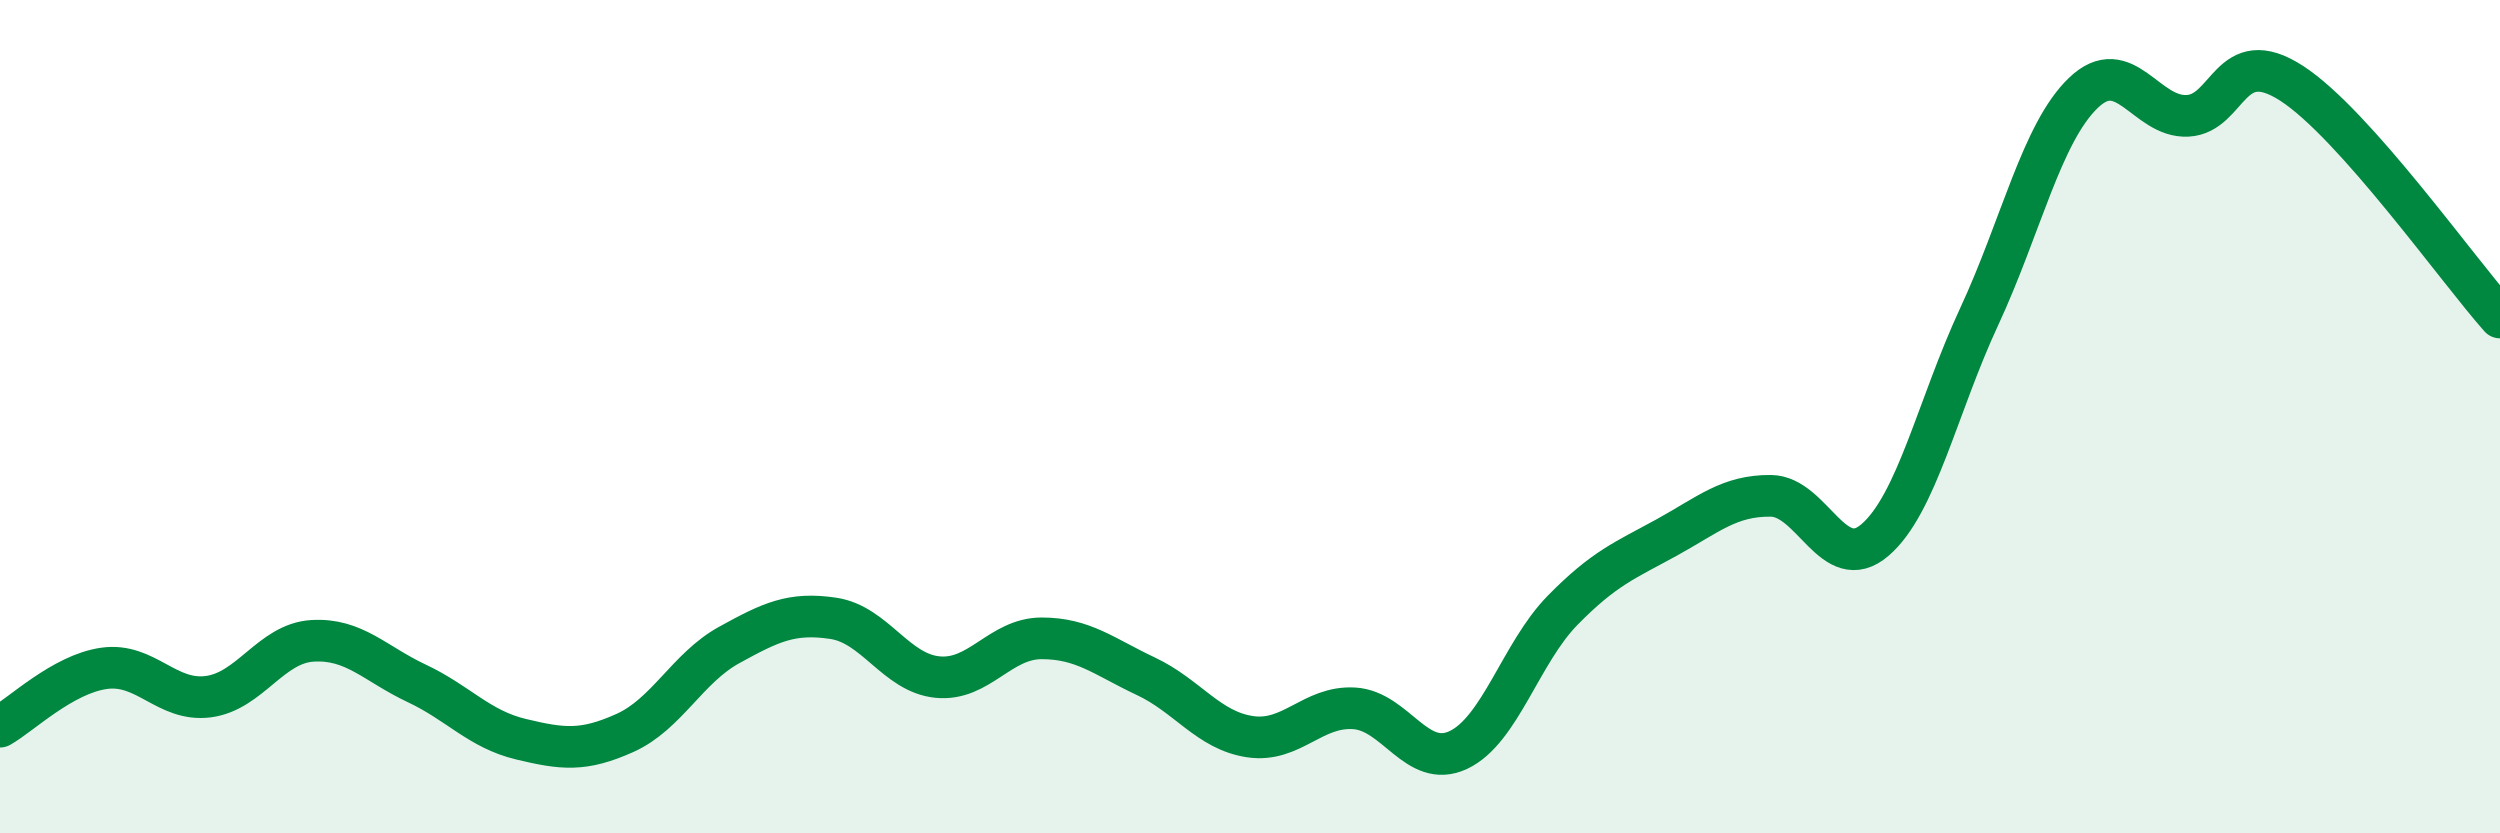 
    <svg width="60" height="20" viewBox="0 0 60 20" xmlns="http://www.w3.org/2000/svg">
      <path
        d="M 0,17.44 C 0.5,17.16 1.5,16.18 2.5,16.04 C 3.5,15.9 4,16.85 5,16.72 C 6,16.59 6.5,15.44 7.5,15.38 C 8.5,15.32 9,15.93 10,16.4 C 11,16.87 11.5,17.5 12.5,17.74 C 13.5,17.98 14,18.04 15,17.59 C 16,17.14 16.5,16.03 17.5,15.48 C 18.5,14.93 19,14.69 20,14.84 C 21,14.99 21.5,16.15 22.5,16.25 C 23.5,16.35 24,15.32 25,15.32 C 26,15.32 26.5,15.76 27.5,16.23 C 28.5,16.7 29,17.53 30,17.68 C 31,17.83 31.5,16.94 32.5,17 C 33.5,17.06 34,18.47 35,18 C 36,17.53 36.5,15.67 37.5,14.65 C 38.5,13.63 39,13.45 40,12.9 C 41,12.35 41.5,11.89 42.5,11.9 C 43.5,11.91 44,13.82 45,12.96 C 46,12.1 46.5,9.75 47.5,7.6 C 48.5,5.45 49,3.19 50,2.23 C 51,1.27 51.5,2.83 52.5,2.78 C 53.5,2.73 53.5,1.03 55,2 C 56.5,2.97 59,6.5 60,7.62L60 20L0 20Z"
        fill="#008740"
        opacity="0.1"
        stroke-linecap="round"
        stroke-linejoin="round"
      />
      <path
        d="M 0,17.44 C 0.5,17.16 1.5,16.18 2.5,16.04 C 3.5,15.9 4,16.85 5,16.72 C 6,16.59 6.5,15.44 7.5,15.38 C 8.5,15.32 9,15.93 10,16.4 C 11,16.87 11.5,17.5 12.5,17.74 C 13.5,17.98 14,18.04 15,17.59 C 16,17.14 16.5,16.03 17.5,15.48 C 18.5,14.93 19,14.69 20,14.84 C 21,14.99 21.5,16.15 22.5,16.25 C 23.5,16.35 24,15.32 25,15.32 C 26,15.32 26.5,15.76 27.5,16.23 C 28.5,16.7 29,17.53 30,17.68 C 31,17.83 31.5,16.94 32.5,17 C 33.5,17.06 34,18.47 35,18 C 36,17.53 36.5,15.67 37.5,14.65 C 38.5,13.63 39,13.45 40,12.9 C 41,12.35 41.5,11.89 42.5,11.9 C 43.5,11.91 44,13.82 45,12.96 C 46,12.1 46.5,9.75 47.5,7.6 C 48.5,5.45 49,3.19 50,2.23 C 51,1.27 51.5,2.83 52.5,2.78 C 53.5,2.73 53.5,1.03 55,2 C 56.5,2.97 59,6.5 60,7.62"
        stroke="#008740"
        stroke-width="1"
        fill="none"
        stroke-linecap="round"
        stroke-linejoin="round"
      />
    </svg>
  
